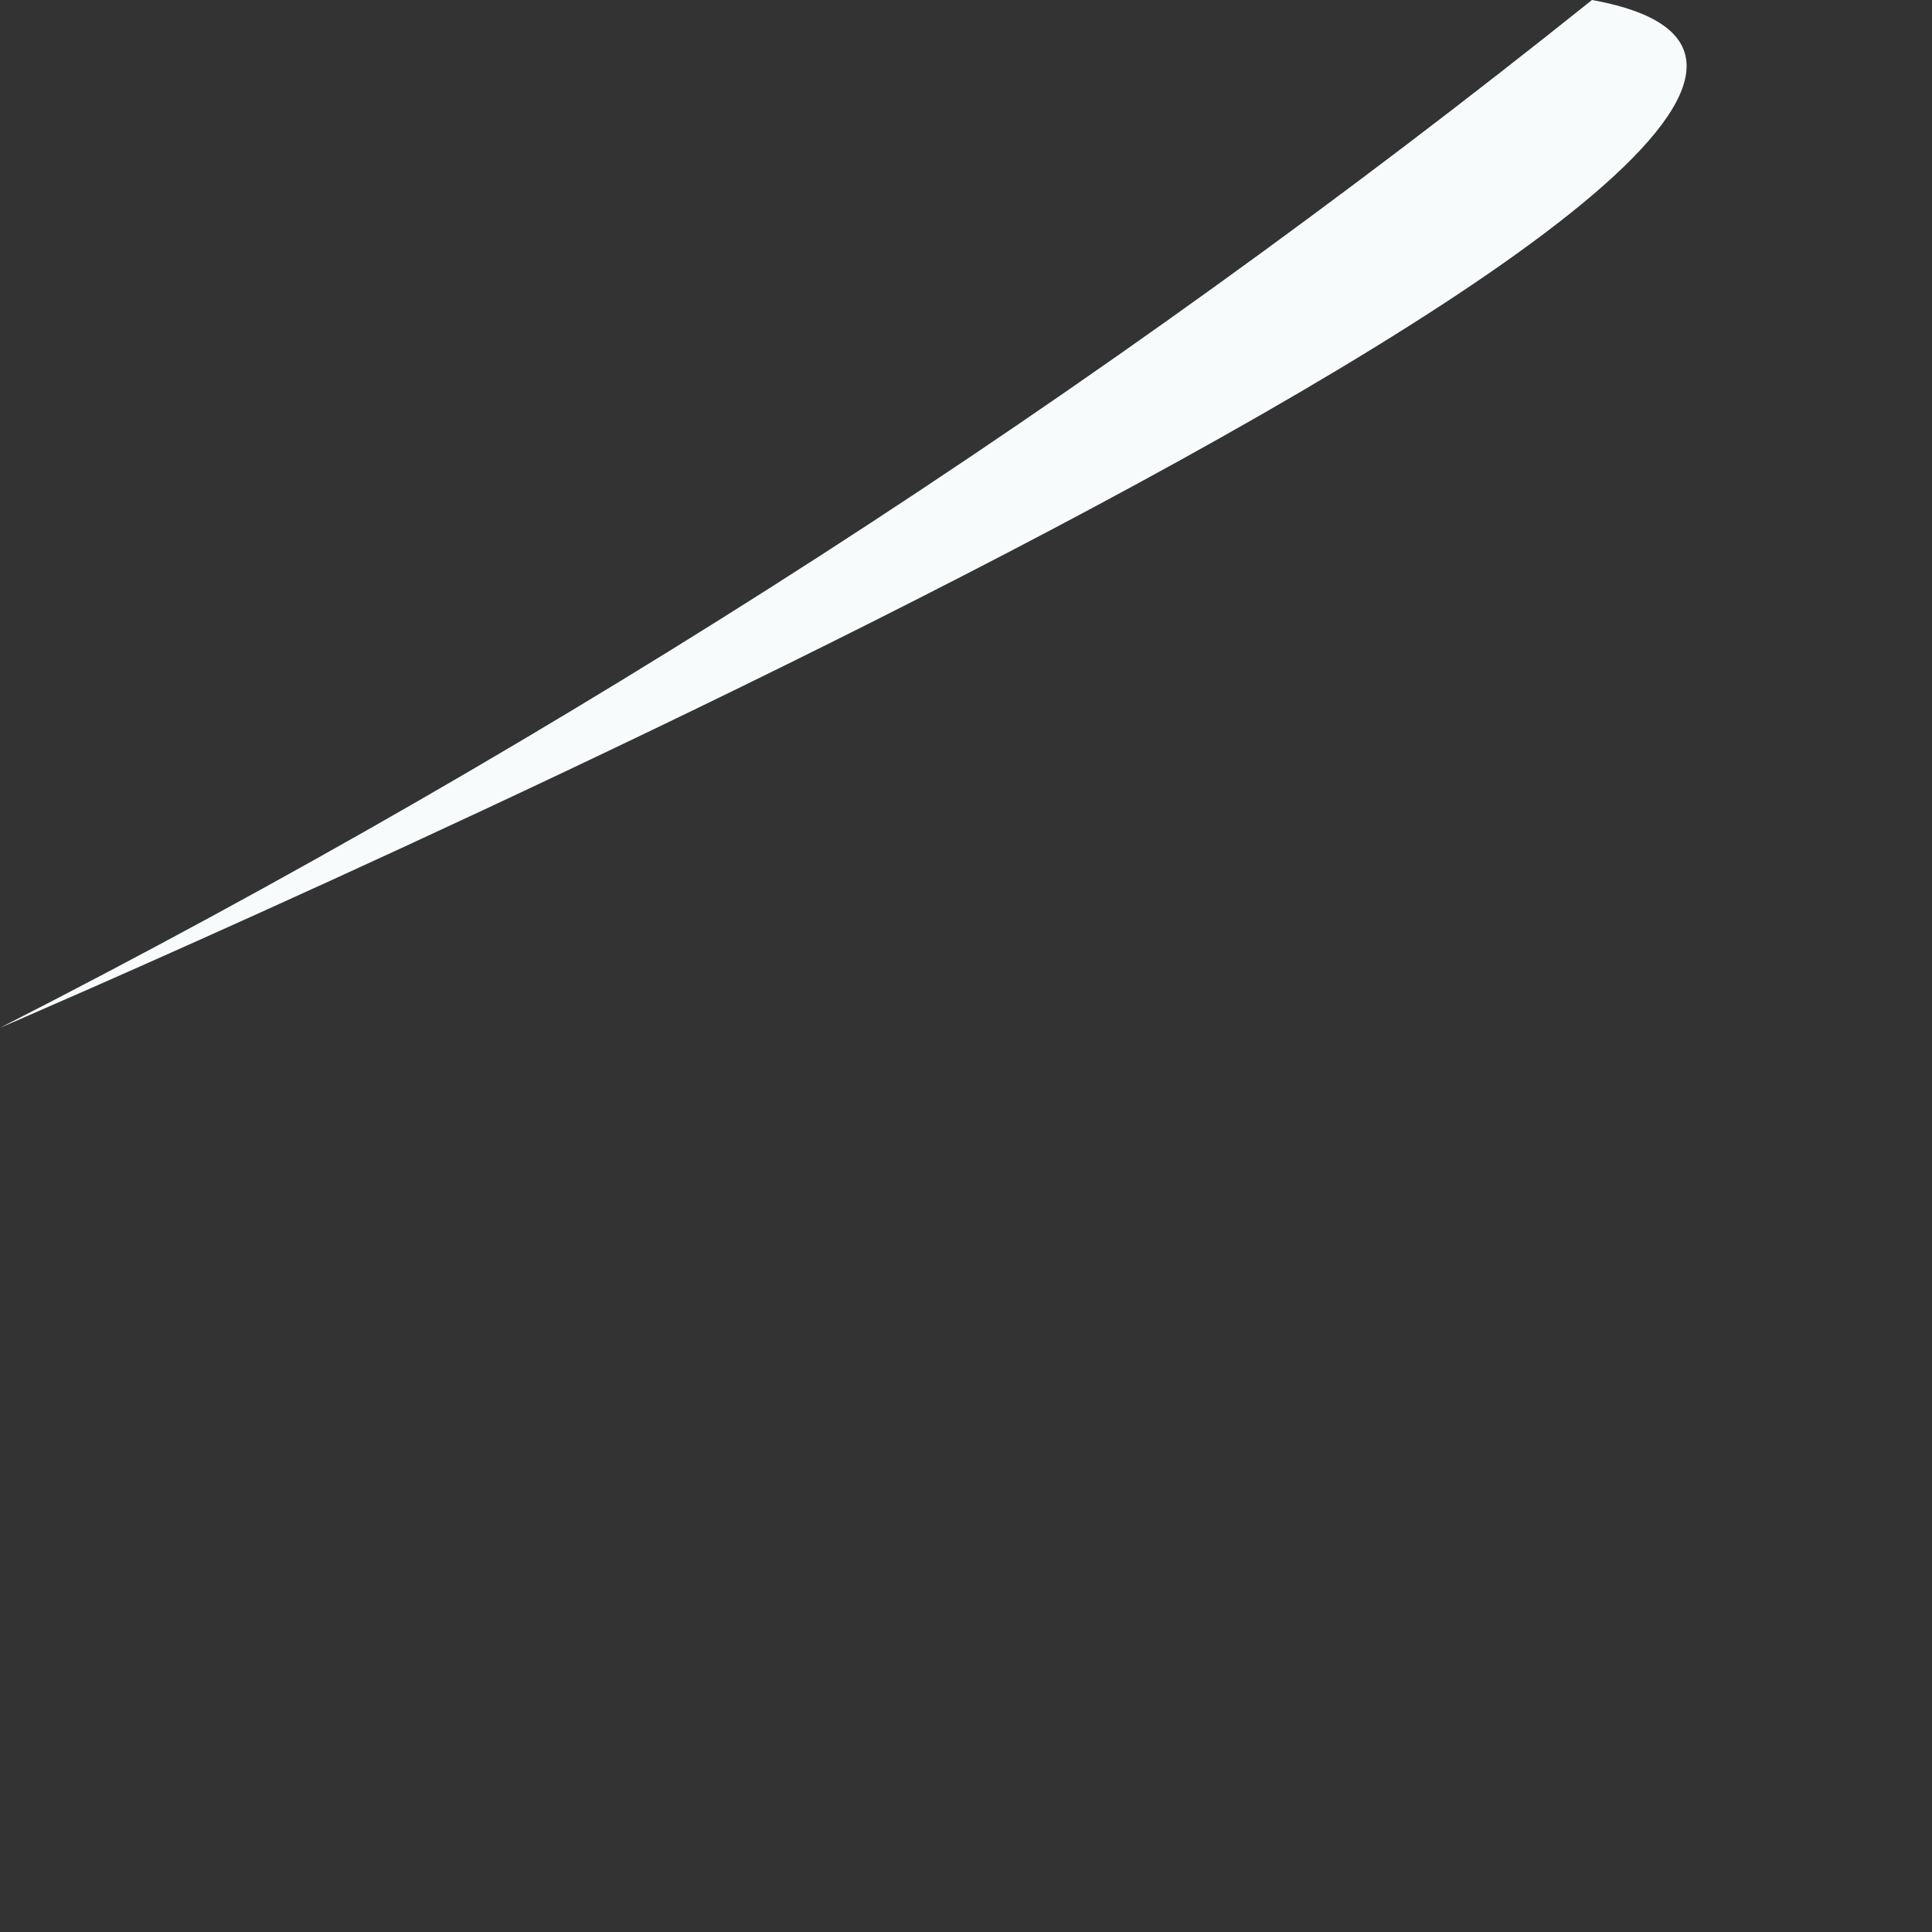 <?xml version="1.0" encoding="utf-8"?>
<svg xmlns="http://www.w3.org/2000/svg" fill="none" height="100%" overflow="visible" preserveAspectRatio="none" style="display: block;" viewBox="0 0 1 1" width="100%">
<rect x="0" y="0" width="1" height="1" fill="#333333" stroke="none"/>
<path d="M0.824 0C0.568 0.205 0.292 0.383 0 0.532C0 0.532 1.117 0.053 0.824 0Z" fill="#F7FBFC" id="Vector"/>
</svg>
